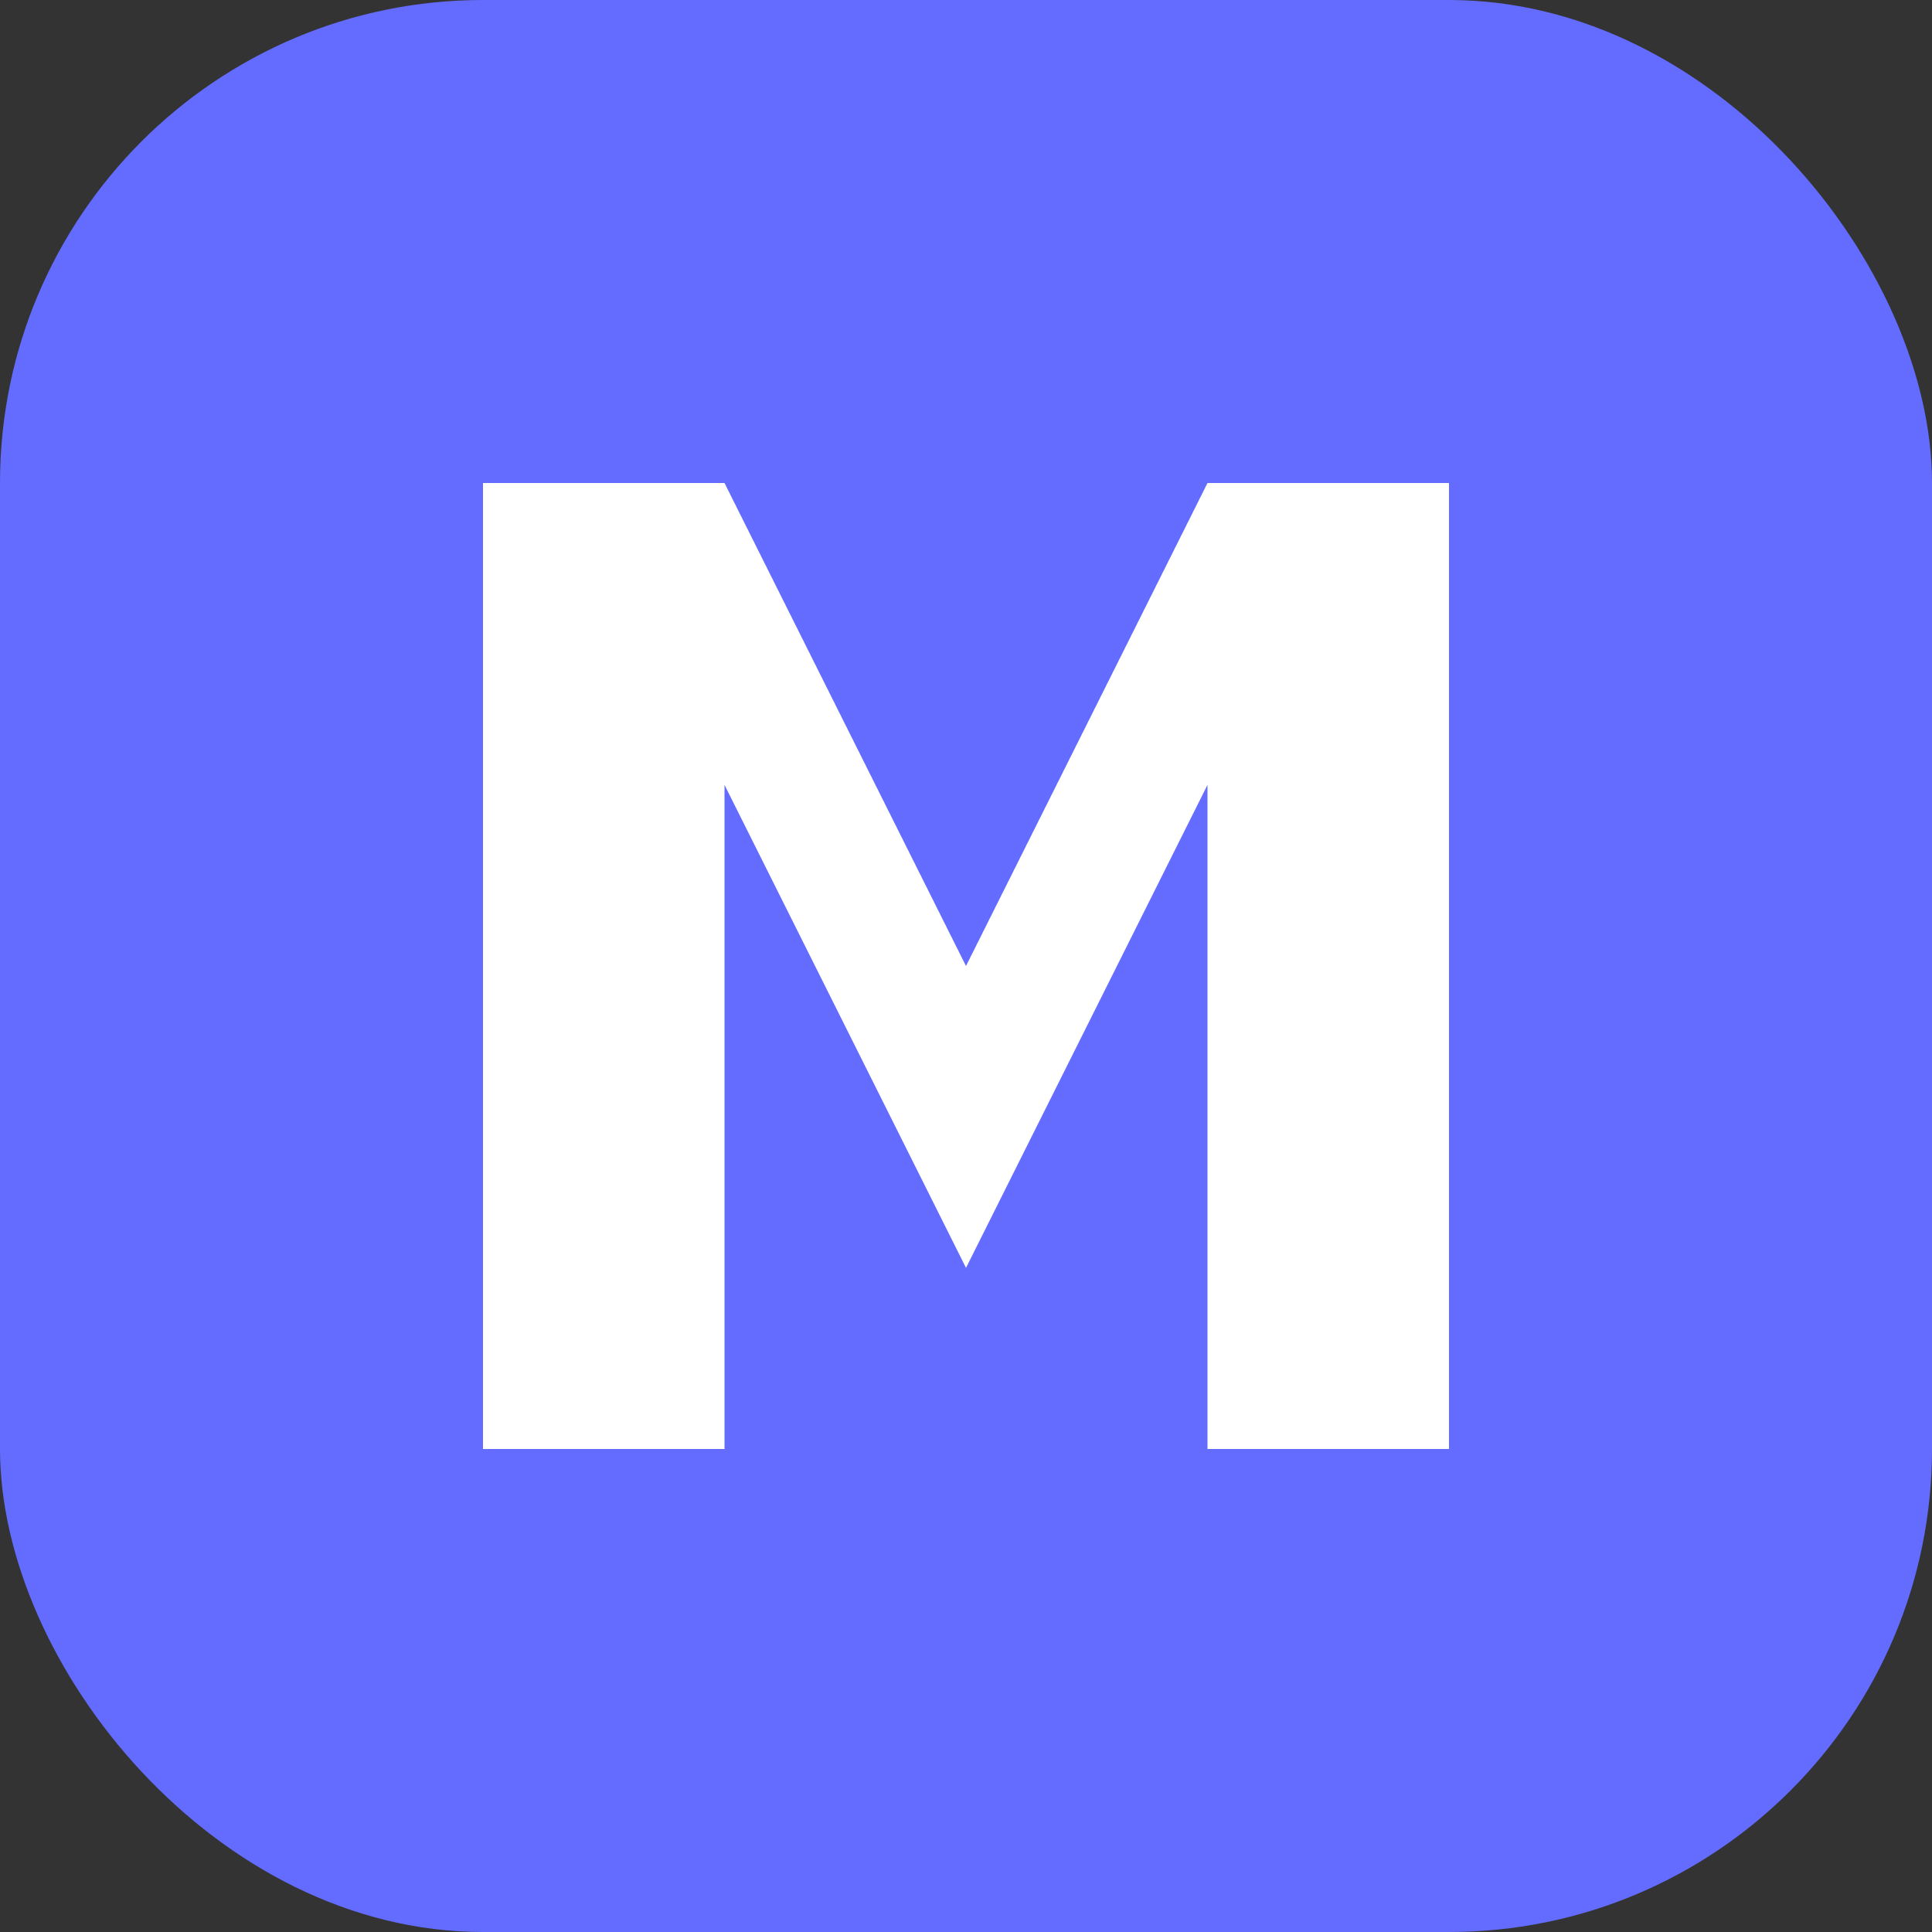 <svg width="32" height="32" viewBox="0 0 32 32" fill="none" xmlns="http://www.w3.org/2000/svg">
  <rect x="0" y="0" width="32" height="32" fill="#333333" stroke="none"/>
  <rect width="32" height="32" rx="8" fill="#646CFF"/>
  <path d="M8 8H12L16 16L20 8H24V24H20V13L16 21L12 13V24H8V8Z" fill="white"/>
</svg>